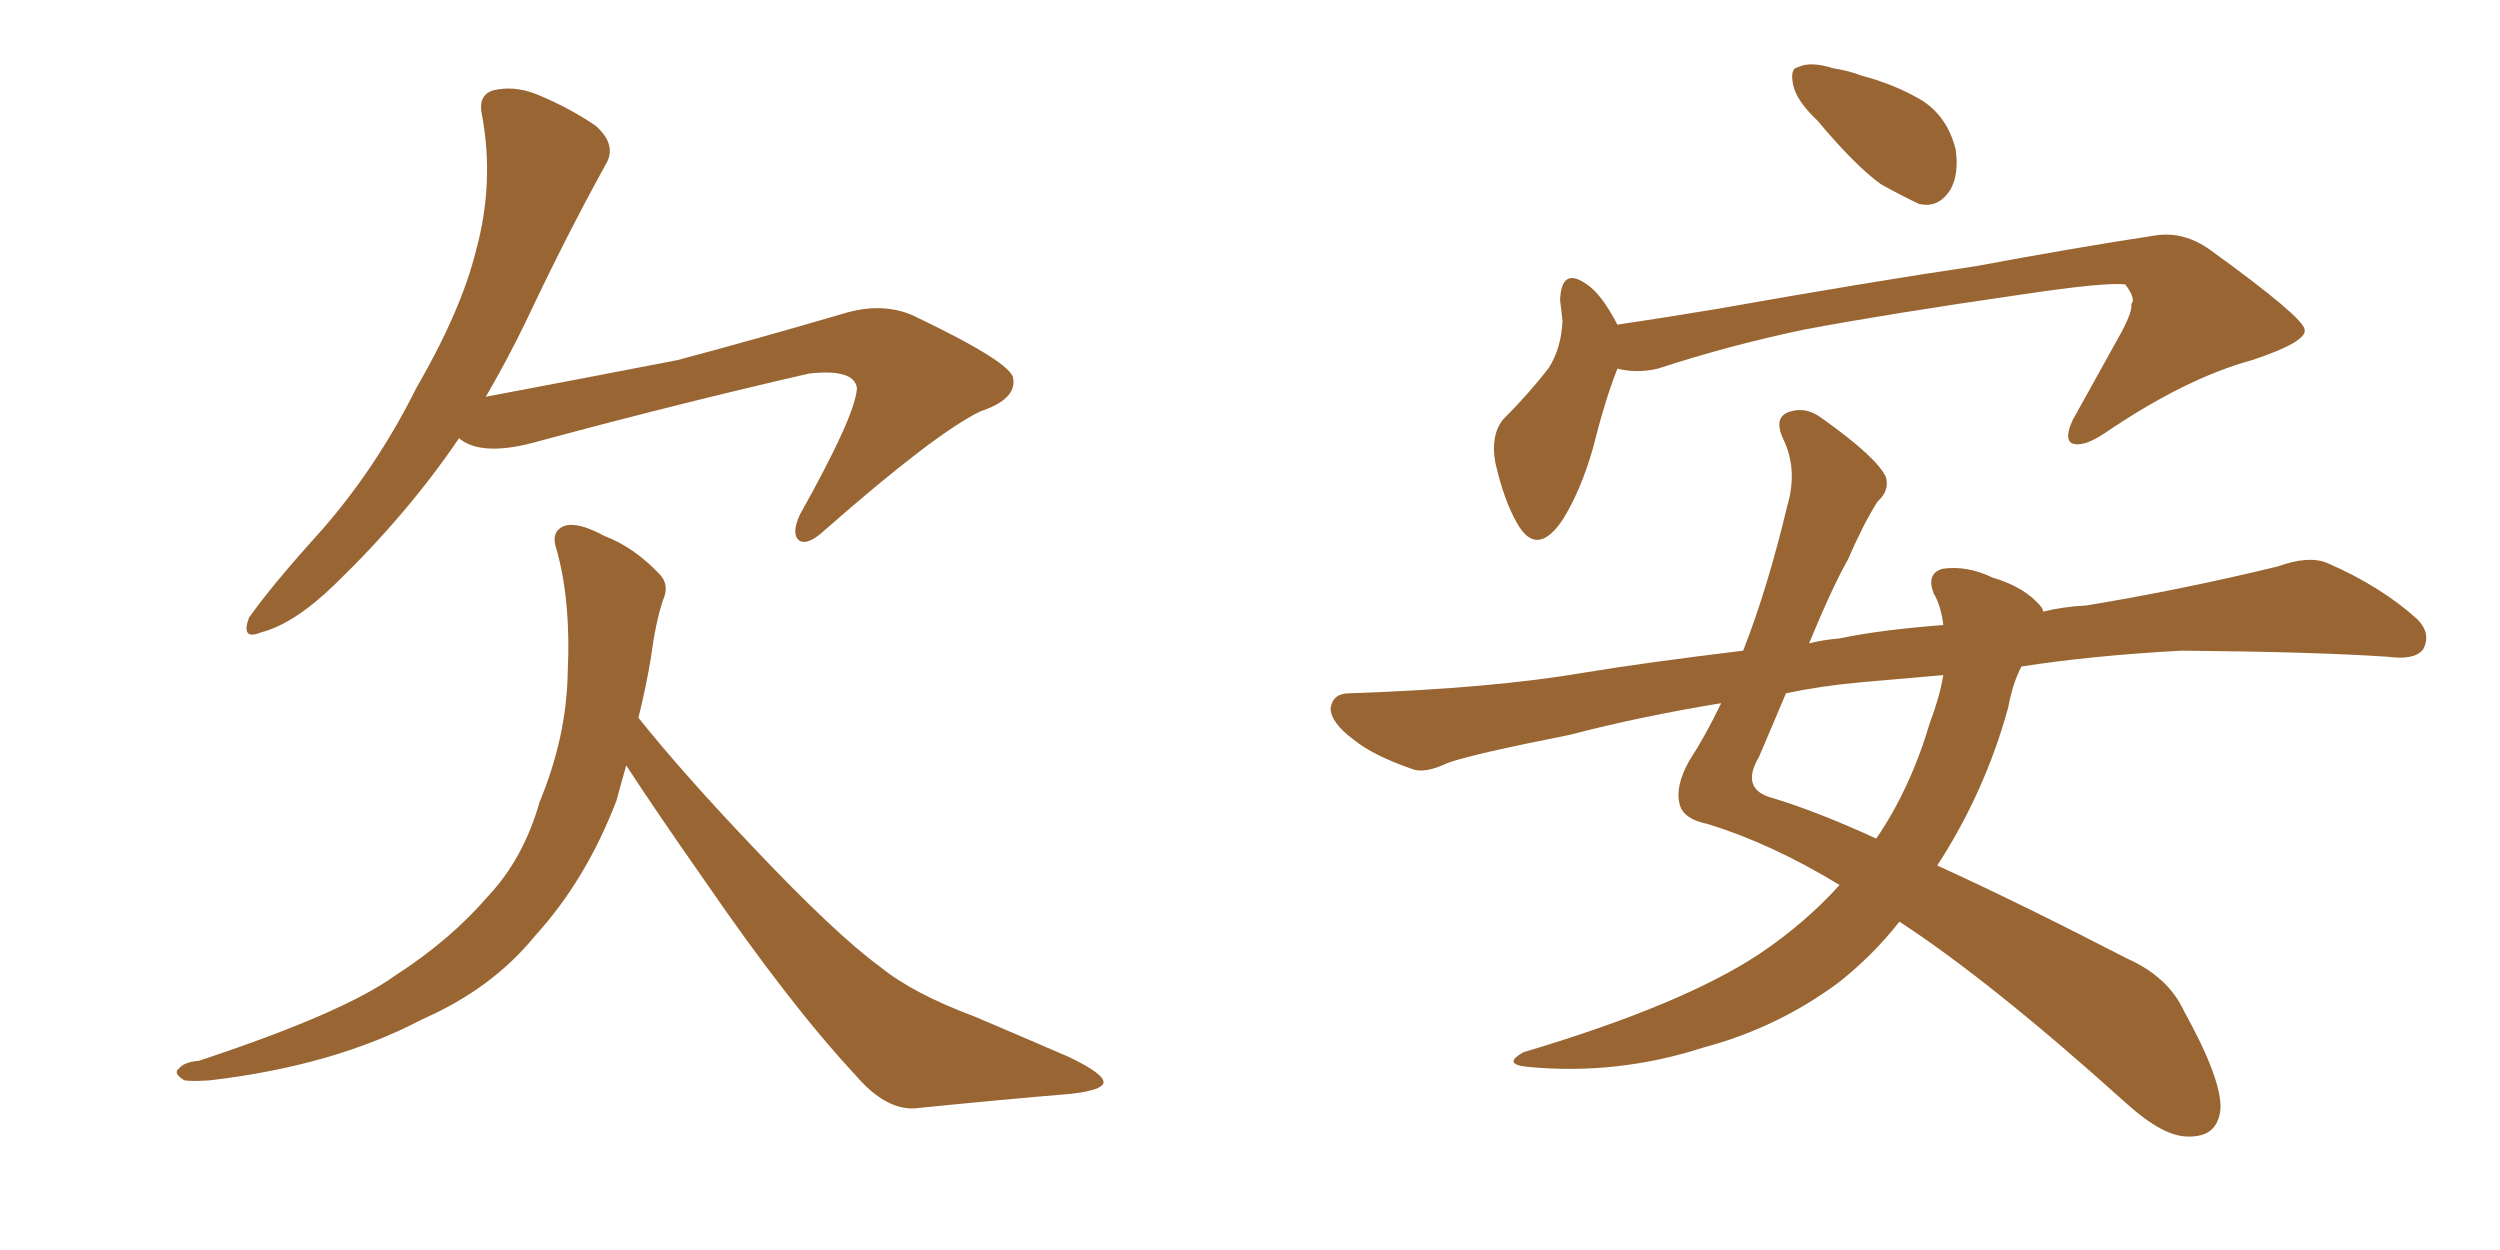 <svg xmlns="http://www.w3.org/2000/svg" xmlns:xlink="http://www.w3.org/1999/xlink" width="300" height="150"><path fill="#996633" padding="10" d="M55.08 52.59L55.08 52.59Q48.93 61.67 40.14 70.17L40.14 70.17Q35.30 74.85 31.35 75.88L31.35 75.88Q28.86 76.90 29.88 74.12L29.88 74.12Q32.67 70.17 38.38 63.87L38.38 63.87Q45.12 56.25 49.95 46.58L49.95 46.58Q55.37 37.21 57.13 30.03L57.13 30.03Q59.33 21.97 57.86 13.92L57.86 13.92Q57.28 11.43 59.18 10.84L59.18 10.84Q61.67 10.25 64.31 11.28L64.31 11.28Q68.26 12.89 71.48 15.09L71.48 15.09Q74.12 17.43 72.66 19.78L72.66 19.78Q67.97 28.27 63.13 38.53L63.13 38.53Q60.94 43.07 58.30 47.61L58.30 47.61Q71.48 45.12 81.30 43.21L81.30 43.21Q90.67 40.72 101.66 37.50L101.66 37.50Q105.91 36.33 109.42 37.79L109.42 37.79Q121.44 43.51 121.58 45.41L121.58 45.41Q122.02 47.90 117.63 49.37L117.63 49.37Q112.21 52.00 99.02 63.57L99.02 63.57Q96.97 65.48 95.95 64.89L95.95 64.89Q94.92 64.16 95.95 61.82L95.95 61.82Q102.69 49.80 102.83 46.58L102.83 46.58Q102.54 44.24 97.12 44.82L97.12 44.82Q81.74 48.34 64.89 52.88L64.89 52.88Q57.86 54.93 55.08 52.59ZM76.61 86.13L76.61 86.13L76.61 86.13Q81.88 92.72 90.23 101.51L90.23 101.51Q100.20 112.06 105.62 116.02L105.62 116.02Q109.57 119.24 117.04 122.02L117.04 122.02Q122.90 124.51 128.32 126.86L128.32 126.86Q132.57 128.91 132.42 129.93L132.42 129.93Q132.28 130.81 128.61 131.25L128.61 131.25Q119.82 131.98 109.72 133.01L109.72 133.01Q106.20 133.15 102.69 129.05L102.69 129.05Q94.78 120.56 84.52 105.62L84.52 105.62Q78.37 96.83 75.15 91.85L75.15 91.85Q74.56 93.90 73.97 96.09L73.97 96.09Q70.31 105.62 64.16 112.35L64.16 112.35Q59.03 118.65 50.68 122.31L50.68 122.31Q40.14 127.88 25.20 129.64L25.20 129.64Q23.00 129.79 22.12 129.64L22.12 129.64Q20.65 128.76 21.53 128.17L21.53 128.17Q22.12 127.44 23.88 127.29L23.88 127.29Q41.16 121.58 47.46 117.04L47.46 117.04Q54.05 112.79 58.59 107.52L58.59 107.52Q62.84 102.98 64.75 96.24L64.75 96.24Q67.97 88.48 68.12 80.86L68.12 80.86Q68.55 71.78 66.65 65.48L66.65 65.48Q66.21 63.72 67.68 63.13L67.68 63.13Q69.29 62.55 72.51 64.31L72.51 64.31Q76.03 65.63 79.10 68.85L79.10 68.85Q80.42 70.17 79.54 72.07L79.54 72.07Q78.66 74.71 78.08 79.10L78.08 79.10Q77.49 82.62 76.61 86.13ZM218.12 14.50L218.12 14.50Q215.63 12.16 215.19 10.25L215.19 10.25Q214.75 8.20 215.77 8.06L215.77 8.06Q217.24 7.32 220.02 8.20L220.02 8.20Q221.92 8.50 223.39 9.08L223.39 9.08Q227.34 10.11 230.57 12.01L230.57 12.01Q233.64 13.92 234.67 17.87L234.67 17.87Q235.11 20.80 234.08 22.71L234.08 22.71Q232.62 25.05 230.27 24.46L230.27 24.46Q228.37 23.58 225.73 22.12L225.73 22.12Q222.66 19.92 218.12 14.50ZM194.09 44.24L194.09 44.24Q192.63 47.90 191.16 53.76L191.16 53.76Q189.70 58.89 187.50 62.40L187.50 62.40Q184.42 66.94 182.08 62.84L182.08 62.84Q180.47 60.06 179.44 55.52L179.44 55.52Q178.86 52.29 180.32 50.39L180.32 50.39Q183.54 47.17 185.89 44.09L185.89 44.09Q187.35 41.75 187.50 38.53L187.50 38.53Q187.35 37.06 187.21 36.04L187.21 36.04Q187.35 31.93 190.43 34.13L190.43 34.13Q192.19 35.30 194.09 38.96L194.09 38.96Q199.95 38.09 206.10 37.06L206.10 37.06Q225.15 33.69 237.16 31.93L237.16 31.93Q248.88 29.74 258.54 28.27L258.54 28.27Q262.06 27.69 265.28 30.03L265.28 30.03Q276.42 38.09 276.56 39.55L276.56 39.55Q276.86 41.02 270.26 43.21L270.26 43.21Q262.21 45.41 252.54 52.00L252.54 52.00Q249.90 53.76 248.58 53.17L248.58 53.17Q247.71 52.59 248.73 50.39L248.73 50.39Q251.81 44.82 254.59 39.84L254.59 39.84Q255.91 37.35 255.76 36.47L255.76 36.47Q256.35 35.89 255.03 34.13L255.03 34.13Q252.69 33.84 242.87 35.30L242.87 35.30Q226.61 37.65 216.50 39.55L216.50 39.55Q207.42 41.46 198.93 44.24L198.93 44.24Q196.44 44.82 194.09 44.24ZM220.75 106.20L220.75 106.20Q212.55 101.22 204.93 98.88L204.93 98.88Q202.00 98.29 201.56 96.53L201.56 96.53Q200.98 94.34 202.73 91.26L202.73 91.26Q204.64 88.33 206.54 84.38L206.54 84.38Q196.73 85.99 188.38 88.18L188.38 88.18Q176.51 90.53 173.73 91.55L173.73 91.55Q170.95 92.87 169.48 92.29L169.48 92.29Q164.79 90.67 162.45 88.77L162.45 88.77Q159.67 86.72 159.67 84.96L159.67 84.96Q159.96 83.20 161.87 83.20L161.87 83.20Q179.00 82.62 190.14 80.71L190.14 80.71Q197.17 79.54 209.18 78.08L209.18 78.08Q212.11 70.61 214.45 60.79L214.45 60.79Q215.77 56.40 214.01 52.73L214.01 52.73Q212.70 49.95 214.89 49.37L214.89 49.37Q216.80 48.78 218.70 50.24L218.70 50.24Q225.29 54.93 226.32 57.28L226.32 57.28Q226.76 58.89 225.29 60.21L225.29 60.21Q223.54 62.99 221.78 67.09L221.78 67.09Q219.87 70.46 217.09 77.20L217.09 77.20Q218.85 76.76 220.75 76.61L220.75 76.61Q225.59 75.59 233.20 75L233.20 75Q232.91 72.66 232.03 71.19L232.03 71.19Q231.15 68.85 233.06 68.26L233.06 68.26Q235.99 67.82 239.06 69.29L239.06 69.29Q243.02 70.46 244.92 72.80L244.92 72.80Q245.07 72.95 245.21 73.39L245.21 73.39Q247.56 72.80 250.34 72.66L250.34 72.66Q261.91 70.75 273.34 67.97L273.34 67.97Q277.00 66.65 279.20 67.53L279.20 67.53Q285.64 70.31 290.04 74.27L290.04 74.27Q291.80 76.03 290.77 77.93L290.77 77.93Q289.75 79.25 286.52 78.81L286.52 78.81Q277.73 78.22 261.77 78.08L261.77 78.08Q251.07 78.66 242.58 79.98L242.58 79.98Q241.55 81.88 240.97 84.96L240.97 84.96Q238.18 95.07 232.47 103.86L232.47 103.86Q242.43 108.40 255.18 114.99L255.18 114.99Q260.16 117.19 262.06 121.29L262.06 121.29Q266.60 129.49 266.46 133.01L266.46 133.01Q266.16 136.52 262.50 136.38L262.50 136.38Q259.57 136.38 255.18 132.42L255.18 132.42Q238.92 117.77 227.93 110.60L227.93 110.60Q224.71 114.70 220.61 117.92L220.61 117.92Q213.28 123.34 204.49 125.68L204.49 125.68Q194.09 129.05 183.40 128.03L183.40 128.03Q180.18 127.73 182.81 126.27L182.81 126.27Q202.00 120.56 211.23 114.40L211.23 114.40Q216.65 110.74 220.75 106.20ZM231.59 86.72L231.59 86.72L231.59 86.72Q232.76 83.64 233.20 81.01L233.20 81.01Q228.22 81.45 223.24 81.88L223.24 81.88Q218.41 82.32 214.31 83.20L214.31 83.20Q212.84 86.72 211.08 90.82L211.08 90.82Q208.74 94.78 212.84 95.80L212.84 95.80Q218.12 97.41 225.15 100.63L225.15 100.63Q229.25 94.63 231.59 86.72Z"/></svg>